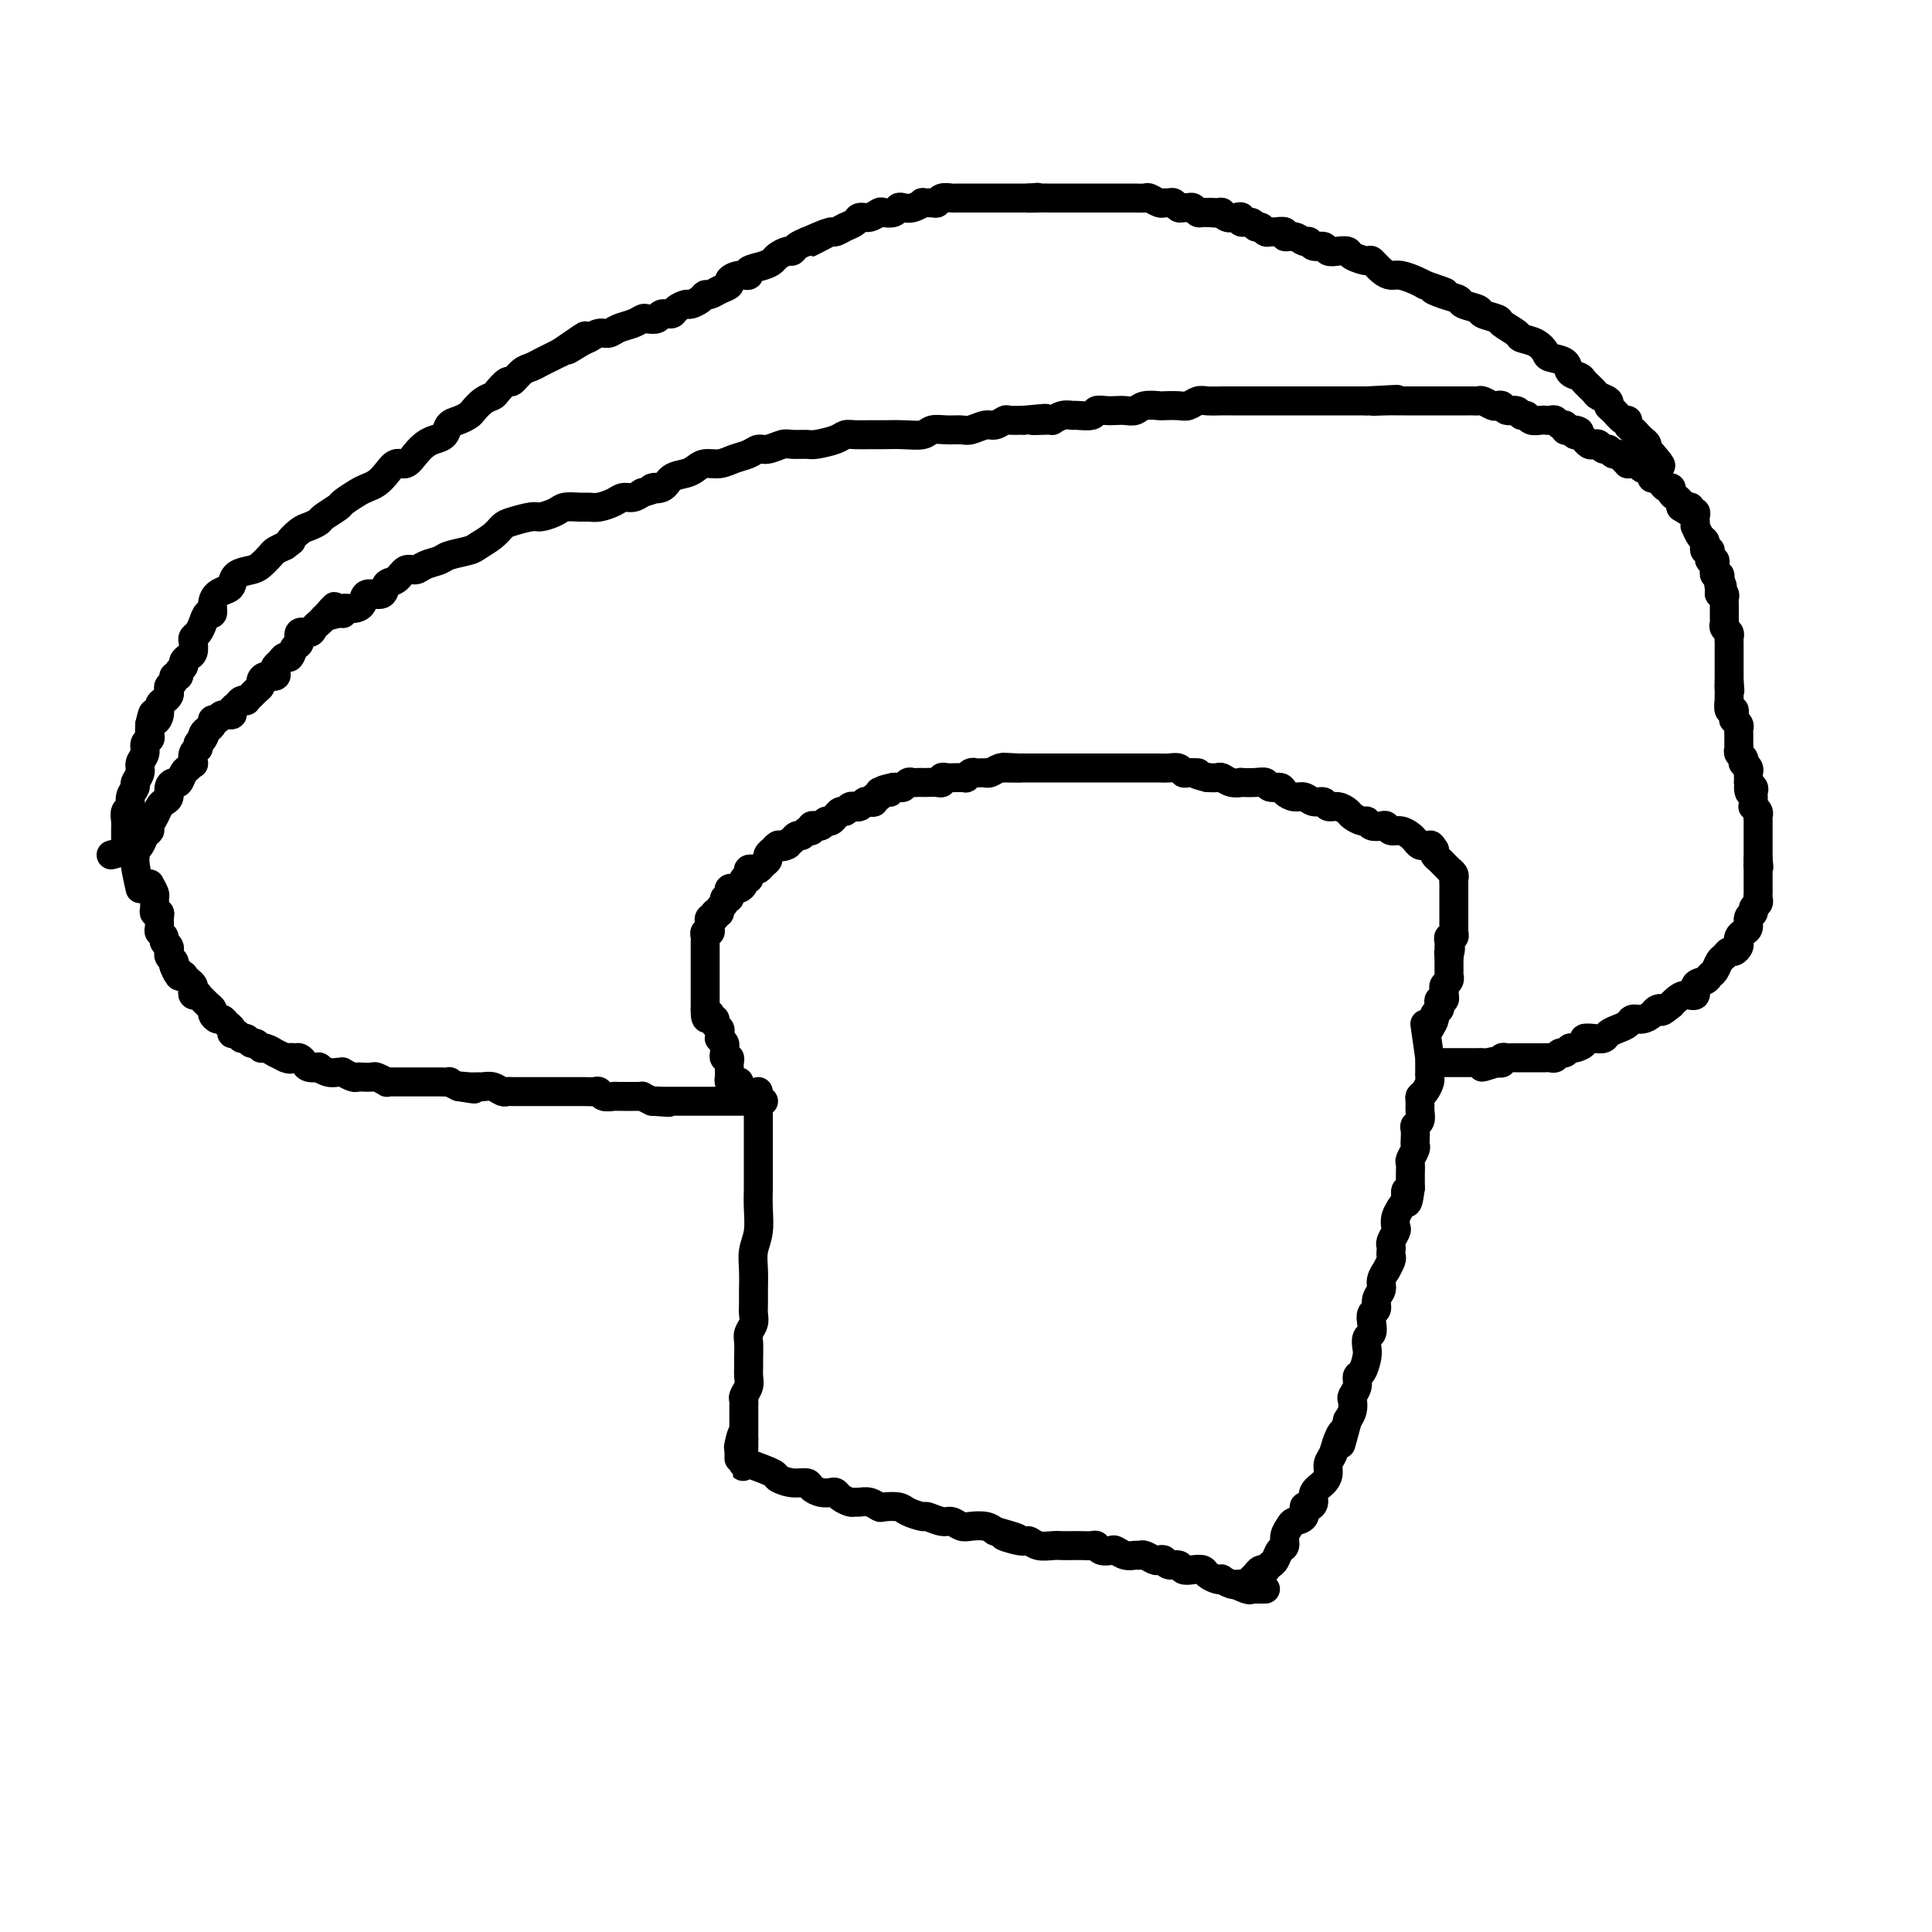 <svg viewBox='0 0 400 400' version='1.1' xmlns='http://www.w3.org/2000/svg' xmlns:xlink='http://www.w3.org/1999/xlink'><g fill='none' stroke='#000000' stroke-width='6' stroke-linecap='round' stroke-linejoin='round'><path d='M29,184c-0.429,-1.913 -0.858,-3.826 -1,-5c-0.142,-1.174 0.005,-1.610 0,-2c-0.005,-0.390 -0.160,-0.734 0,-1c0.160,-0.266 0.634,-0.455 1,-1c0.366,-0.545 0.623,-1.445 1,-2c0.377,-0.555 0.874,-0.765 1,-1c0.126,-0.235 -0.120,-0.496 0,-1c0.120,-0.504 0.606,-1.252 1,-2c0.394,-0.748 0.697,-1.497 1,-2c0.303,-0.503 0.606,-0.760 1,-1c0.394,-0.240 0.879,-0.463 1,-1c0.121,-0.537 -0.123,-1.386 0,-2c0.123,-0.614 0.611,-0.992 1,-1c0.389,-0.008 0.679,0.353 1,0c0.321,-0.353 0.674,-1.422 1,-2c0.326,-0.578 0.627,-0.666 1,-1c0.373,-0.334 0.818,-0.916 1,-1c0.182,-0.084 0.100,0.328 0,0c-0.100,-0.328 -0.219,-1.396 0,-2c0.219,-0.604 0.777,-0.744 1,-1c0.223,-0.256 0.112,-0.628 0,-1'/><path d='M41,154c2.249,-3.582 1.372,-1.538 1,-1c-0.372,0.538 -0.240,-0.429 0,-1c0.240,-0.571 0.588,-0.745 1,-1c0.412,-0.255 0.889,-0.589 1,-1c0.111,-0.411 -0.143,-0.898 0,-1c0.143,-0.102 0.682,0.180 1,0c0.318,-0.180 0.413,-0.822 1,-1c0.587,-0.178 1.664,0.110 2,0c0.336,-0.110 -0.068,-0.617 0,-1c0.068,-0.383 0.610,-0.641 1,-1c0.390,-0.359 0.629,-0.817 1,-1c0.371,-0.183 0.874,-0.091 1,0c0.126,0.091 -0.124,0.179 0,0c0.124,-0.179 0.624,-0.626 1,-1c0.376,-0.374 0.630,-0.674 1,-1c0.370,-0.326 0.856,-0.679 1,-1c0.144,-0.321 -0.053,-0.611 0,-1c0.053,-0.389 0.357,-0.877 1,-1c0.643,-0.123 1.625,0.121 2,0c0.375,-0.121 0.142,-0.605 0,-1c-0.142,-0.395 -0.193,-0.701 0,-1c0.193,-0.299 0.630,-0.589 1,-1c0.370,-0.411 0.672,-0.941 1,-1c0.328,-0.059 0.683,0.353 1,0c0.317,-0.353 0.596,-1.471 1,-2c0.404,-0.529 0.934,-0.471 1,-1c0.066,-0.529 -0.333,-1.647 0,-2c0.333,-0.353 1.399,0.060 2,0c0.601,-0.060 0.739,-0.593 1,-1c0.261,-0.407 0.646,-0.688 1,-1c0.354,-0.312 0.677,-0.656 1,-1'/><path d='M67,128c4.145,-4.244 1.509,-1.855 1,-1c-0.509,0.855 1.111,0.175 2,0c0.889,-0.175 1.048,0.155 1,0c-0.048,-0.155 -0.303,-0.796 0,-1c0.303,-0.204 1.166,0.029 2,0c0.834,-0.029 1.641,-0.321 2,-1c0.359,-0.679 0.270,-1.745 1,-2c0.730,-0.255 2.279,0.300 3,0c0.721,-0.300 0.615,-1.457 1,-2c0.385,-0.543 1.262,-0.474 2,-1c0.738,-0.526 1.336,-1.646 2,-2c0.664,-0.354 1.393,0.060 2,0c0.607,-0.060 1.092,-0.593 2,-1c0.908,-0.407 2.239,-0.689 3,-1c0.761,-0.311 0.953,-0.650 2,-1c1.047,-0.350 2.950,-0.709 4,-1c1.050,-0.291 1.248,-0.513 2,-1c0.752,-0.487 2.059,-1.240 3,-2c0.941,-0.760 1.516,-1.527 2,-2c0.484,-0.473 0.877,-0.652 2,-1c1.123,-0.348 2.976,-0.864 4,-1c1.024,-0.136 1.219,0.107 2,0c0.781,-0.107 2.148,-0.564 3,-1c0.852,-0.436 1.191,-0.852 2,-1c0.809,-0.148 2.090,-0.030 3,0c0.910,0.030 1.451,-0.030 2,0c0.549,0.030 1.106,0.149 2,0c0.894,-0.149 2.126,-0.566 3,-1c0.874,-0.434 1.389,-0.886 2,-1c0.611,-0.114 1.317,0.110 2,0c0.683,-0.110 1.341,-0.555 2,-1'/><path d='M133,102c4.839,-1.338 2.438,-1.184 2,-1c-0.438,0.184 1.089,0.399 2,0c0.911,-0.399 1.206,-1.413 2,-2c0.794,-0.587 2.088,-0.749 3,-1c0.912,-0.251 1.441,-0.592 2,-1c0.559,-0.408 1.147,-0.884 2,-1c0.853,-0.116 1.971,0.128 3,0c1.029,-0.128 1.971,-0.626 3,-1c1.029,-0.374 2.147,-0.622 3,-1c0.853,-0.378 1.440,-0.886 2,-1c0.560,-0.114 1.093,0.166 2,0c0.907,-0.166 2.190,-0.779 3,-1c0.810,-0.221 1.148,-0.049 2,0c0.852,0.049 2.219,-0.025 3,0c0.781,0.025 0.975,0.150 2,0c1.025,-0.150 2.882,-0.576 4,-1c1.118,-0.424 1.498,-0.846 2,-1c0.502,-0.154 1.125,-0.040 2,0c0.875,0.040 2.001,0.007 3,0c0.999,-0.007 1.870,0.012 3,0c1.130,-0.012 2.519,-0.056 4,0c1.481,0.056 3.053,0.212 4,0c0.947,-0.212 1.269,-0.793 2,-1c0.731,-0.207 1.872,-0.040 3,0c1.128,0.040 2.243,-0.046 3,0c0.757,0.046 1.157,0.222 2,0c0.843,-0.222 2.129,-0.844 3,-1c0.871,-0.156 1.326,0.154 2,0c0.674,-0.154 1.566,-0.772 2,-1c0.434,-0.228 0.410,-0.065 1,0c0.590,0.065 1.795,0.033 3,0'/><path d='M212,87c8.016,-0.769 3.055,-0.192 2,0c-1.055,0.192 1.795,-0.001 3,0c1.205,0.001 0.764,0.198 1,0c0.236,-0.198 1.147,-0.789 2,-1c0.853,-0.211 1.646,-0.043 2,0c0.354,0.043 0.269,-0.041 1,0c0.731,0.041 2.279,0.207 3,0c0.721,-0.207 0.616,-0.786 1,-1c0.384,-0.214 1.256,-0.061 2,0c0.744,0.061 1.359,0.030 2,0c0.641,-0.030 1.308,-0.061 2,0c0.692,0.061 1.411,0.212 2,0c0.589,-0.212 1.050,-0.788 2,-1c0.950,-0.212 2.390,-0.061 3,0c0.610,0.061 0.389,0.030 1,0c0.611,-0.030 2.054,-0.061 3,0c0.946,0.061 1.395,0.212 2,0c0.605,-0.212 1.368,-0.789 2,-1c0.632,-0.211 1.135,-0.057 2,0c0.865,0.057 2.093,0.015 3,0c0.907,-0.015 1.492,-0.004 2,0c0.508,0.004 0.940,0.001 2,0c1.060,-0.001 2.749,-0.000 4,0c1.251,0.000 2.063,0.000 3,0c0.937,-0.000 1.998,-0.000 3,0c1.002,0.000 1.944,0.000 3,0c1.056,-0.000 2.225,-0.000 3,0c0.775,0.000 1.156,0.000 2,0c0.844,-0.000 2.150,-0.000 3,0c0.850,0.000 1.243,0.000 2,0c0.757,-0.000 1.879,-0.000 3,0'/><path d='M283,83c11.341,-0.619 4.194,-0.166 2,0c-2.194,0.166 0.567,0.044 2,0c1.433,-0.044 1.540,-0.012 2,0c0.460,0.012 1.274,0.003 2,0c0.726,-0.003 1.363,-0.001 2,0c0.637,0.001 1.275,0.000 2,0c0.725,-0.000 1.537,-0.000 2,0c0.463,0.000 0.576,0.000 1,0c0.424,-0.000 1.160,-0.000 2,0c0.840,0.000 1.783,0.000 2,0c0.217,-0.000 -0.294,-0.001 0,0c0.294,0.001 1.392,0.004 2,0c0.608,-0.004 0.726,-0.015 1,0c0.274,0.015 0.704,0.055 1,0c0.296,-0.055 0.460,-0.207 1,0c0.540,0.207 1.458,0.772 2,1c0.542,0.228 0.708,0.118 1,0c0.292,-0.118 0.708,-0.243 1,0c0.292,0.243 0.458,0.853 1,1c0.542,0.147 1.458,-0.171 2,0c0.542,0.171 0.708,0.830 1,1c0.292,0.170 0.708,-0.150 1,0c0.292,0.150 0.460,0.771 1,1c0.540,0.229 1.454,0.065 2,0c0.546,-0.065 0.725,-0.033 1,0c0.275,0.033 0.647,0.065 1,0c0.353,-0.065 0.686,-0.227 1,0c0.314,0.227 0.610,0.844 1,1c0.390,0.156 0.874,-0.150 1,0c0.126,0.150 -0.107,0.757 0,1c0.107,0.243 0.553,0.121 1,0'/><path d='M325,89c3.332,0.863 1.663,0.020 1,0c-0.663,-0.020 -0.318,0.783 0,1c0.318,0.217 0.610,-0.152 1,0c0.390,0.152 0.878,0.824 1,1c0.122,0.176 -0.122,-0.145 0,0c0.122,0.145 0.610,0.756 1,1c0.390,0.244 0.682,0.122 1,0c0.318,-0.122 0.663,-0.244 1,0c0.337,0.244 0.667,0.853 1,1c0.333,0.147 0.667,-0.167 1,0c0.333,0.167 0.663,0.815 1,1c0.337,0.185 0.682,-0.094 1,0c0.318,0.094 0.610,0.560 1,1c0.390,0.440 0.878,0.854 1,1c0.122,0.146 -0.122,0.024 0,0c0.122,-0.024 0.611,0.049 1,0c0.389,-0.049 0.678,-0.219 1,0c0.322,0.219 0.678,0.829 1,1c0.322,0.171 0.611,-0.095 1,0c0.389,0.095 0.877,0.551 1,1c0.123,0.449 -0.121,0.890 0,1c0.121,0.110 0.606,-0.111 1,0c0.394,0.111 0.697,0.555 1,1c0.303,0.445 0.607,0.893 1,1c0.393,0.107 0.876,-0.126 1,0c0.124,0.126 -0.111,0.611 0,1c0.111,0.389 0.568,0.682 1,1c0.432,0.318 0.838,0.662 1,1c0.162,0.338 0.081,0.669 0,1'/><path d='M348,105c3.802,2.471 1.807,0.647 1,0c-0.807,-0.647 -0.426,-0.118 0,0c0.426,0.118 0.899,-0.176 1,0c0.101,0.176 -0.169,0.822 0,1c0.169,0.178 0.777,-0.112 1,0c0.223,0.112 0.063,0.625 0,1c-0.063,0.375 -0.027,0.611 0,1c0.027,0.389 0.046,0.930 0,1c-0.046,0.070 -0.157,-0.331 0,0c0.157,0.331 0.582,1.395 1,2c0.418,0.605 0.830,0.750 1,1c0.170,0.250 0.098,0.606 0,1c-0.098,0.394 -0.224,0.828 0,1c0.224,0.172 0.796,0.084 1,0c0.204,-0.084 0.041,-0.163 0,0c-0.041,0.163 0.042,0.570 0,1c-0.042,0.430 -0.207,0.885 0,1c0.207,0.115 0.787,-0.109 1,0c0.213,0.109 0.061,0.550 0,1c-0.061,0.450 -0.030,0.908 0,1c0.030,0.092 0.060,-0.181 0,0c-0.060,0.181 -0.208,0.818 0,1c0.208,0.182 0.774,-0.091 1,0c0.226,0.091 0.113,0.545 0,1'/><path d='M356,120c1.233,2.503 0.316,1.262 0,1c-0.316,-0.262 -0.032,0.455 0,1c0.032,0.545 -0.188,0.919 0,1c0.188,0.081 0.782,-0.132 1,0c0.218,0.132 0.058,0.609 0,1c-0.058,0.391 -0.016,0.696 0,1c0.016,0.304 0.004,0.606 0,1c-0.004,0.394 -0.002,0.879 0,1c0.002,0.121 0.004,-0.122 0,0c-0.004,0.122 -0.015,0.610 0,1c0.015,0.390 0.057,0.682 0,1c-0.057,0.318 -0.211,0.663 0,1c0.211,0.337 0.789,0.667 1,1c0.211,0.333 0.057,0.667 0,1c-0.057,0.333 -0.015,0.663 0,1c0.015,0.337 0.004,0.682 0,1c-0.004,0.318 -0.001,0.610 0,1c0.001,0.390 0.000,0.878 0,1c-0.000,0.122 -0.000,-0.121 0,0c0.000,0.121 0.000,0.606 0,1c-0.000,0.394 -0.000,0.697 0,1c0.000,0.303 0.000,0.607 0,1c-0.000,0.393 -0.000,0.875 0,1c0.000,0.125 0.000,-0.107 0,0c-0.000,0.107 -0.000,0.554 0,1'/><path d='M358,141c0.309,3.426 0.083,1.490 0,1c-0.083,-0.490 -0.023,0.465 0,1c0.023,0.535 0.010,0.650 0,1c-0.010,0.350 -0.017,0.934 0,1c0.017,0.066 0.057,-0.385 0,0c-0.057,0.385 -0.213,1.605 0,2c0.213,0.395 0.793,-0.035 1,0c0.207,0.035 0.041,0.534 0,1c-0.041,0.466 0.041,0.898 0,1c-0.041,0.102 -0.207,-0.126 0,0c0.207,0.126 0.788,0.607 1,1c0.212,0.393 0.057,0.697 0,1c-0.057,0.303 -0.015,0.606 0,1c0.015,0.394 0.003,0.879 0,1c-0.003,0.121 0.003,-0.123 0,0c-0.003,0.123 -0.015,0.611 0,1c0.015,0.389 0.055,0.678 0,1c-0.055,0.322 -0.207,0.678 0,1c0.207,0.322 0.773,0.611 1,1c0.227,0.389 0.113,0.877 0,1c-0.113,0.123 -0.226,-0.121 0,0c0.226,0.121 0.793,0.607 1,1c0.207,0.393 0.056,0.693 0,1c-0.056,0.307 -0.015,0.621 0,1c0.015,0.379 0.004,0.823 0,1c-0.004,0.177 -0.002,0.089 0,0'/><path d='M362,162c0.558,3.488 -0.047,1.708 0,1c0.047,-0.708 0.745,-0.343 1,0c0.255,0.343 0.067,0.666 0,1c-0.067,0.334 -0.014,0.681 0,1c0.014,0.319 -0.010,0.610 0,1c0.010,0.390 0.055,0.878 0,1c-0.055,0.122 -0.211,-0.121 0,0c0.211,0.121 0.789,0.606 1,1c0.211,0.394 0.057,0.697 0,1c-0.057,0.303 -0.015,0.606 0,1c0.015,0.394 0.004,0.879 0,1c-0.004,0.121 -0.001,-0.121 0,0c0.001,0.121 0.000,0.606 0,1c-0.000,0.394 -0.000,0.697 0,1c0.000,0.303 0.000,0.606 0,1c-0.000,0.394 -0.000,0.879 0,1c0.000,0.121 0.000,-0.122 0,0c-0.000,0.122 -0.000,0.610 0,1c0.000,0.390 0.000,0.683 0,1c-0.000,0.317 -0.000,0.659 0,1'/><path d='M364,178c0.309,2.638 0.083,1.232 0,1c-0.083,-0.232 -0.022,0.711 0,1c0.022,0.289 0.006,-0.076 0,0c-0.006,0.076 -0.002,0.594 0,1c0.002,0.406 0.001,0.700 0,1c-0.001,0.300 -0.000,0.605 0,1c0.000,0.395 0.001,0.879 0,1c-0.001,0.121 -0.004,-0.122 0,0c0.004,0.122 0.016,0.610 0,1c-0.016,0.390 -0.061,0.681 0,1c0.061,0.319 0.227,0.667 0,1c-0.227,0.333 -0.848,0.653 -1,1c-0.152,0.347 0.166,0.723 0,1c-0.166,0.277 -0.815,0.455 -1,1c-0.185,0.545 0.095,1.455 0,2c-0.095,0.545 -0.564,0.724 -1,1c-0.436,0.276 -0.838,0.647 -1,1c-0.162,0.353 -0.085,0.686 0,1c0.085,0.314 0.177,0.608 0,1c-0.177,0.392 -0.625,0.882 -1,1c-0.375,0.118 -0.678,-0.137 -1,0c-0.322,0.137 -0.662,0.667 -1,1c-0.338,0.333 -0.673,0.469 -1,1c-0.327,0.531 -0.646,1.456 -1,2c-0.354,0.544 -0.742,0.705 -1,1c-0.258,0.295 -0.388,0.723 -1,1c-0.612,0.277 -1.708,0.403 -2,1c-0.292,0.597 0.221,1.665 0,2c-0.221,0.335 -1.175,-0.064 -2,0c-0.825,0.064 -1.521,0.590 -2,1c-0.479,0.410 -0.739,0.705 -1,1'/><path d='M346,208c-2.568,2.095 -1.987,1.331 -2,1c-0.013,-0.331 -0.618,-0.229 -1,0c-0.382,0.229 -0.539,0.586 -1,1c-0.461,0.414 -1.227,0.884 -2,1c-0.773,0.116 -1.554,-0.123 -2,0c-0.446,0.123 -0.556,0.608 -1,1c-0.444,0.392 -1.223,0.693 -2,1c-0.777,0.307 -1.551,0.621 -2,1c-0.449,0.379 -0.572,0.824 -1,1c-0.428,0.176 -1.161,0.085 -2,0c-0.839,-0.085 -1.783,-0.162 -2,0c-0.217,0.162 0.293,0.564 0,1c-0.293,0.436 -1.388,0.905 -2,1c-0.612,0.095 -0.741,-0.185 -1,0c-0.259,0.185 -0.647,0.834 -1,1c-0.353,0.166 -0.672,-0.152 -1,0c-0.328,0.152 -0.665,0.773 -1,1c-0.335,0.227 -0.667,0.061 -1,0c-0.333,-0.061 -0.666,-0.016 -1,0c-0.334,0.016 -0.668,0.004 -1,0c-0.332,-0.004 -0.663,-0.001 -1,0c-0.337,0.001 -0.682,0.000 -1,0c-0.318,-0.000 -0.610,-0.000 -1,0c-0.390,0.000 -0.878,0.000 -1,0c-0.122,-0.000 0.121,-0.001 0,0c-0.121,0.001 -0.606,0.004 -1,0c-0.394,-0.004 -0.697,-0.015 -1,0c-0.303,0.015 -0.607,0.056 -1,0c-0.393,-0.056 -0.875,-0.207 -1,0c-0.125,0.207 0.107,0.774 0,1c-0.107,0.226 -0.554,0.113 -1,0'/><path d='M310,220c-5.747,1.856 -2.113,0.497 -1,0c1.113,-0.497 -0.293,-0.133 -1,0c-0.707,0.133 -0.714,0.036 -1,0c-0.286,-0.036 -0.850,-0.010 -1,0c-0.150,0.010 0.113,0.003 0,0c-0.113,-0.003 -0.604,-0.001 -1,0c-0.396,0.001 -0.698,0.000 -1,0c-0.302,-0.000 -0.606,-0.000 -1,0c-0.394,0.000 -0.879,0.000 -1,0c-0.121,-0.000 0.123,-0.000 0,0c-0.123,0.000 -0.611,0.000 -1,0c-0.389,-0.000 -0.679,-0.000 -1,0c-0.321,0.000 -0.674,0.000 -1,0c-0.326,-0.000 -0.626,-0.000 -1,0c-0.374,0.000 -0.821,0.000 -1,0c-0.179,-0.000 -0.089,-0.000 0,0'/><path d='M31,183c0.425,0.784 0.850,1.569 1,2c0.150,0.431 0.026,0.510 0,1c-0.026,0.490 0.046,1.392 0,2c-0.046,0.608 -0.210,0.922 0,1c0.210,0.078 0.792,-0.081 1,0c0.208,0.081 0.041,0.403 0,1c-0.041,0.597 0.045,1.469 0,2c-0.045,0.531 -0.222,0.721 0,1c0.222,0.279 0.844,0.648 1,1c0.156,0.352 -0.155,0.686 0,1c0.155,0.314 0.777,0.609 1,1c0.223,0.391 0.046,0.878 0,1c-0.046,0.122 0.039,-0.122 0,0c-0.039,0.122 -0.203,0.610 0,1c0.203,0.390 0.772,0.683 1,1c0.228,0.317 0.114,0.659 0,1'/><path d='M36,200c1.017,2.797 1.060,1.288 1,1c-0.060,-0.288 -0.223,0.644 0,1c0.223,0.356 0.830,0.137 1,0c0.170,-0.137 -0.099,-0.191 0,0c0.099,0.191 0.566,0.626 1,1c0.434,0.374 0.833,0.688 1,1c0.167,0.312 0.100,0.622 0,1c-0.100,0.378 -0.234,0.822 0,1c0.234,0.178 0.837,0.089 1,0c0.163,-0.089 -0.115,-0.179 0,0c0.115,0.179 0.622,0.626 1,1c0.378,0.374 0.626,0.674 1,1c0.374,0.326 0.873,0.679 1,1c0.127,0.321 -0.120,0.611 0,1c0.120,0.389 0.606,0.879 1,1c0.394,0.121 0.697,-0.126 1,0c0.303,0.126 0.606,0.626 1,1c0.394,0.374 0.879,0.621 1,1c0.121,0.379 -0.122,0.890 0,1c0.122,0.110 0.610,-0.182 1,0c0.390,0.182 0.682,0.837 1,1c0.318,0.163 0.661,-0.168 1,0c0.339,0.168 0.673,0.834 1,1c0.327,0.166 0.646,-0.166 1,0c0.354,0.166 0.741,0.832 1,1c0.259,0.168 0.389,-0.161 1,0c0.611,0.161 1.703,0.813 2,1c0.297,0.187 -0.201,-0.089 0,0c0.201,0.089 1.100,0.545 2,1'/><path d='M59,219c1.571,0.616 0.997,0.155 1,0c0.003,-0.155 0.583,-0.003 1,0c0.417,0.003 0.670,-0.144 1,0c0.330,0.144 0.735,0.578 1,1c0.265,0.422 0.389,0.831 1,1c0.611,0.169 1.709,0.098 2,0c0.291,-0.098 -0.225,-0.223 0,0c0.225,0.223 1.191,0.796 2,1c0.809,0.204 1.460,0.041 2,0c0.540,-0.041 0.970,0.042 1,0c0.030,-0.042 -0.339,-0.207 0,0c0.339,0.207 1.385,0.787 2,1c0.615,0.213 0.800,0.061 1,0c0.200,-0.061 0.417,-0.030 1,0c0.583,0.030 1.533,0.061 2,0c0.467,-0.061 0.453,-0.212 1,0c0.547,0.212 1.657,0.789 2,1c0.343,0.211 -0.080,0.057 0,0c0.080,-0.057 0.665,-0.015 1,0c0.335,0.015 0.422,0.004 1,0c0.578,-0.004 1.648,-0.001 2,0c0.352,0.001 -0.013,0.000 0,0c0.013,-0.000 0.403,-0.000 1,0c0.597,0.000 1.401,-0.000 2,0c0.599,0.000 0.991,0.000 1,0c0.009,-0.000 -0.367,-0.001 0,0c0.367,0.001 1.477,0.003 2,0c0.523,-0.003 0.460,-0.011 1,0c0.540,0.011 1.684,0.041 2,0c0.316,-0.041 -0.195,-0.155 0,0c0.195,0.155 1.098,0.577 2,1'/><path d='M95,225c5.765,0.928 2.177,0.248 1,0c-1.177,-0.248 0.055,-0.063 1,0c0.945,0.063 1.601,0.003 2,0c0.399,-0.003 0.540,0.052 1,0c0.460,-0.052 1.239,-0.210 2,0c0.761,0.210 1.503,0.788 2,1c0.497,0.212 0.749,0.057 1,0c0.251,-0.057 0.500,-0.015 1,0c0.500,0.015 1.251,0.004 2,0c0.749,-0.004 1.496,-0.001 2,0c0.504,0.001 0.764,0.000 1,0c0.236,-0.000 0.448,-0.000 1,0c0.552,0.000 1.443,0.000 2,0c0.557,-0.000 0.779,0.000 1,0c0.221,-0.000 0.439,-0.000 1,0c0.561,0.000 1.463,0.000 2,0c0.537,-0.000 0.707,-0.001 1,0c0.293,0.001 0.707,0.004 1,0c0.293,-0.004 0.463,-0.015 1,0c0.537,0.015 1.439,0.057 2,0c0.561,-0.057 0.780,-0.211 1,0c0.220,0.211 0.440,0.789 1,1c0.560,0.211 1.460,0.057 2,0c0.540,-0.057 0.722,-0.015 1,0c0.278,0.015 0.653,0.004 1,0c0.347,-0.004 0.666,-0.002 1,0c0.334,0.002 0.683,0.003 1,0c0.317,-0.003 0.600,-0.011 1,0c0.400,0.011 0.915,0.041 1,0c0.085,-0.041 -0.262,-0.155 0,0c0.262,0.155 1.131,0.577 2,1'/><path d='M135,228c6.350,0.464 2.226,0.124 1,0c-1.226,-0.124 0.445,-0.033 1,0c0.555,0.033 -0.006,0.009 0,0c0.006,-0.009 0.580,-0.002 1,0c0.420,0.002 0.686,0.001 1,0c0.314,-0.001 0.676,-0.000 1,0c0.324,0.000 0.612,0.000 1,0c0.388,-0.000 0.877,-0.000 1,0c0.123,0.000 -0.121,0.000 0,0c0.121,-0.000 0.606,-0.000 1,0c0.394,0.000 0.696,0.000 1,0c0.304,-0.000 0.610,-0.000 1,0c0.390,0.000 0.864,0.000 1,0c0.136,-0.000 -0.065,-0.000 0,0c0.065,0.000 0.395,0.000 1,0c0.605,-0.000 1.486,-0.000 2,0c0.514,0.000 0.663,0.000 1,0c0.337,-0.000 0.864,-0.000 1,0c0.136,0.000 -0.117,0.000 0,0c0.117,-0.000 0.605,-0.000 1,0c0.395,0.000 0.697,0.000 1,0c0.303,-0.000 0.607,-0.000 1,0c0.393,0.000 0.875,0.000 1,0c0.125,0.000 -0.107,0.000 0,0c0.107,0.000 0.554,0.000 1,0'/><path d='M156,228c3.489,0.000 1.711,0.000 1,0c-0.711,0.000 -0.356,0.000 0,0'/><path d='M296,213c0.452,-0.757 0.905,-1.513 1,-2c0.095,-0.487 -0.167,-0.704 0,-1c0.167,-0.296 0.763,-0.672 1,-1c0.237,-0.328 0.116,-0.609 0,-1c-0.116,-0.391 -0.227,-0.892 0,-1c0.227,-0.108 0.792,0.178 1,0c0.208,-0.178 0.060,-0.821 0,-1c-0.060,-0.179 -0.030,0.106 0,0c0.030,-0.106 0.061,-0.602 0,-1c-0.061,-0.398 -0.212,-0.698 0,-1c0.212,-0.302 0.789,-0.606 1,-1c0.211,-0.394 0.057,-0.879 0,-1c-0.057,-0.121 -0.015,0.122 0,0c0.015,-0.122 0.004,-0.610 0,-1c-0.004,-0.390 -0.001,-0.682 0,-1c0.001,-0.318 0.000,-0.662 0,-1c-0.000,-0.338 -0.000,-0.669 0,-1'/><path d='M300,198c0.618,-2.560 0.165,-1.461 0,-1c-0.165,0.461 -0.040,0.282 0,0c0.040,-0.282 -0.003,-0.668 0,-1c0.003,-0.332 0.053,-0.610 0,-1c-0.053,-0.390 -0.210,-0.892 0,-1c0.210,-0.108 0.788,0.178 1,0c0.212,-0.178 0.057,-0.821 0,-1c-0.057,-0.179 -0.015,0.106 0,0c0.015,-0.106 0.004,-0.602 0,-1c-0.004,-0.398 -0.001,-0.698 0,-1c0.001,-0.302 0.000,-0.606 0,-1c-0.000,-0.394 -0.000,-0.879 0,-1c0.000,-0.121 0.000,0.123 0,0c-0.000,-0.123 0.000,-0.611 0,-1c-0.000,-0.389 -0.000,-0.678 0,-1c0.000,-0.322 0.000,-0.678 0,-1c-0.000,-0.322 -0.000,-0.611 0,-1c0.000,-0.389 0.001,-0.877 0,-1c-0.001,-0.123 -0.004,0.121 0,0c0.004,-0.121 0.016,-0.606 0,-1c-0.016,-0.394 -0.060,-0.697 0,-1c0.060,-0.303 0.224,-0.606 0,-1c-0.224,-0.394 -0.834,-0.879 -1,-1c-0.166,-0.121 0.113,0.122 0,0c-0.113,-0.122 -0.618,-0.610 -1,-1c-0.382,-0.390 -0.641,-0.682 -1,-1c-0.359,-0.318 -0.817,-0.662 -1,-1c-0.183,-0.338 -0.092,-0.669 0,-1'/><path d='M297,176c-0.797,-1.306 -0.790,-1.071 -1,-1c-0.210,0.071 -0.636,-0.024 -1,0c-0.364,0.024 -0.664,0.165 -1,0c-0.336,-0.165 -0.706,-0.636 -1,-1c-0.294,-0.364 -0.512,-0.620 -1,-1c-0.488,-0.380 -1.248,-0.885 -2,-1c-0.752,-0.115 -1.497,0.161 -2,0c-0.503,-0.161 -0.764,-0.760 -1,-1c-0.236,-0.240 -0.449,-0.120 -1,0c-0.551,0.120 -1.442,0.240 -2,0c-0.558,-0.240 -0.782,-0.839 -1,-1c-0.218,-0.161 -0.430,0.116 -1,0c-0.570,-0.116 -1.500,-0.623 -2,-1c-0.500,-0.377 -0.571,-0.622 -1,-1c-0.429,-0.378 -1.217,-0.890 -2,-1c-0.783,-0.110 -1.560,0.181 -2,0c-0.440,-0.181 -0.542,-0.836 -1,-1c-0.458,-0.164 -1.274,0.162 -2,0c-0.726,-0.162 -1.364,-0.813 -2,-1c-0.636,-0.187 -1.269,0.090 -2,0c-0.731,-0.090 -1.559,-0.546 -2,-1c-0.441,-0.454 -0.494,-0.906 -1,-1c-0.506,-0.094 -1.465,0.171 -2,0c-0.535,-0.171 -0.646,-0.777 -1,-1c-0.354,-0.223 -0.949,-0.064 -2,0c-1.051,0.064 -2.557,0.031 -3,0c-0.443,-0.031 0.177,-0.061 0,0c-0.177,0.061 -1.150,0.212 -2,0c-0.850,-0.212 -1.575,-0.788 -2,-1c-0.425,-0.212 -0.550,-0.061 -1,0c-0.450,0.061 -1.225,0.030 -2,0'/><path d='M250,161c-4.058,-0.996 -2.203,-0.985 -2,-1c0.203,-0.015 -1.246,-0.057 -2,0c-0.754,0.057 -0.813,0.211 -1,0c-0.187,-0.211 -0.502,-0.789 -1,-1c-0.498,-0.211 -1.179,-0.057 -2,0c-0.821,0.057 -1.782,0.015 -2,0c-0.218,-0.015 0.306,-0.004 0,0c-0.306,0.004 -1.443,0.001 -2,0c-0.557,-0.001 -0.534,-0.000 -1,0c-0.466,0.000 -1.420,0.000 -2,0c-0.580,-0.000 -0.784,-0.000 -1,0c-0.216,0.000 -0.443,0.000 -1,0c-0.557,-0.000 -1.445,-0.000 -2,0c-0.555,0.000 -0.778,0.000 -1,0c-0.222,-0.000 -0.445,-0.000 -1,0c-0.555,0.000 -1.444,0.000 -2,0c-0.556,-0.000 -0.779,-0.000 -1,0c-0.221,0.000 -0.440,0.000 -1,0c-0.560,-0.000 -1.459,-0.000 -2,0c-0.541,0.000 -0.722,0.000 -1,0c-0.278,-0.000 -0.653,-0.000 -1,0c-0.347,0.000 -0.666,0.000 -1,0c-0.334,-0.000 -0.685,-0.000 -1,0c-0.315,0.000 -0.595,0.000 -1,0c-0.405,-0.000 -0.935,-0.000 -1,0c-0.065,0.000 0.333,0.000 0,0c-0.333,-0.000 -1.399,0.000 -2,0c-0.601,0.000 -0.738,0.000 -1,0c-0.262,0.000 -0.647,0.000 -1,0c-0.353,0.000 -0.672,0.000 -1,0c-0.328,0.000 -0.664,0.000 -1,0'/><path d='M211,159c-6.136,-0.308 -1.976,-0.079 -1,0c0.976,0.079 -1.231,0.007 -2,0c-0.769,-0.007 -0.100,0.051 0,0c0.100,-0.051 -0.368,-0.210 -1,0c-0.632,0.210 -1.426,0.789 -2,1c-0.574,0.211 -0.927,0.056 -1,0c-0.073,-0.056 0.134,-0.011 0,0c-0.134,0.011 -0.609,-0.011 -1,0c-0.391,0.011 -0.696,0.056 -1,0c-0.304,-0.056 -0.605,-0.211 -1,0c-0.395,0.211 -0.883,0.789 -1,1c-0.117,0.211 0.136,0.056 0,0c-0.136,-0.056 -0.663,-0.011 -1,0c-0.337,0.011 -0.485,-0.011 -1,0c-0.515,0.011 -1.399,0.056 -2,0c-0.601,-0.056 -0.921,-0.211 -1,0c-0.079,0.211 0.081,0.789 0,1c-0.081,0.211 -0.403,0.057 -1,0c-0.597,-0.057 -1.469,-0.016 -2,0c-0.531,0.016 -0.720,0.008 -1,0c-0.280,-0.008 -0.653,-0.016 -1,0c-0.347,0.016 -0.670,0.057 -1,0c-0.330,-0.057 -0.666,-0.211 -1,0c-0.334,0.211 -0.667,0.788 -1,1c-0.333,0.212 -0.667,0.061 -1,0c-0.333,-0.061 -0.667,-0.030 -1,0'/><path d='M185,163c-4.206,0.841 -1.719,0.942 -1,1c0.719,0.058 -0.328,0.072 -1,0c-0.672,-0.072 -0.968,-0.229 -1,0c-0.032,0.229 0.198,0.845 0,1c-0.198,0.155 -0.826,-0.151 -1,0c-0.174,0.151 0.107,0.758 0,1c-0.107,0.242 -0.602,0.118 -1,0c-0.398,-0.118 -0.698,-0.229 -1,0c-0.302,0.229 -0.606,0.797 -1,1c-0.394,0.203 -0.879,0.039 -1,0c-0.121,-0.039 0.121,0.046 0,0c-0.121,-0.046 -0.606,-0.224 -1,0c-0.394,0.224 -0.697,0.849 -1,1c-0.303,0.151 -0.606,-0.171 -1,0c-0.394,0.171 -0.879,0.834 -1,1c-0.121,0.166 0.121,-0.166 0,0c-0.121,0.166 -0.606,0.829 -1,1c-0.394,0.171 -0.698,-0.152 -1,0c-0.302,0.152 -0.602,0.777 -1,1c-0.398,0.223 -0.894,0.045 -1,0c-0.106,-0.045 0.179,0.045 0,0c-0.179,-0.045 -0.821,-0.223 -1,0c-0.179,0.223 0.106,0.848 0,1c-0.106,0.152 -0.603,-0.169 -1,0c-0.397,0.169 -0.694,0.829 -1,1c-0.306,0.171 -0.621,-0.146 -1,0c-0.379,0.146 -0.823,0.756 -1,1c-0.177,0.244 -0.089,0.122 0,0'/><path d='M164,174c-3.426,1.924 -1.491,1.233 -1,1c0.491,-0.233 -0.461,-0.007 -1,0c-0.539,0.007 -0.666,-0.205 -1,0c-0.334,0.205 -0.877,0.828 -1,1c-0.123,0.172 0.174,-0.108 0,0c-0.174,0.108 -0.820,0.603 -1,1c-0.180,0.397 0.106,0.694 0,1c-0.106,0.306 -0.603,0.621 -1,1c-0.397,0.379 -0.694,0.824 -1,1c-0.306,0.176 -0.622,0.085 -1,0c-0.378,-0.085 -0.819,-0.164 -1,0c-0.181,0.164 -0.104,0.569 0,1c0.104,0.431 0.234,0.886 0,1c-0.234,0.114 -0.832,-0.113 -1,0c-0.168,0.113 0.095,0.565 0,1c-0.095,0.435 -0.547,0.853 -1,1c-0.453,0.147 -0.906,0.024 -1,0c-0.094,-0.024 0.172,0.050 0,0c-0.172,-0.050 -0.782,-0.224 -1,0c-0.218,0.224 -0.043,0.848 0,1c0.043,0.152 -0.045,-0.167 0,0c0.045,0.167 0.223,0.819 0,1c-0.223,0.181 -0.847,-0.109 -1,0c-0.153,0.109 0.165,0.617 0,1c-0.165,0.383 -0.814,0.642 -1,1c-0.186,0.358 0.090,0.817 0,1c-0.090,0.183 -0.545,0.092 -1,0'/><path d='M148,189c-2.414,2.560 -0.450,1.461 0,1c0.450,-0.461 -0.615,-0.282 -1,0c-0.385,0.282 -0.089,0.667 0,1c0.089,0.333 -0.029,0.614 0,1c0.029,0.386 0.204,0.877 0,1c-0.204,0.123 -0.787,-0.121 -1,0c-0.213,0.121 -0.057,0.606 0,1c0.057,0.394 0.015,0.697 0,1c-0.015,0.303 -0.004,0.606 0,1c0.004,0.394 0.001,0.879 0,1c-0.001,0.121 -0.000,-0.123 0,0c0.000,0.123 0.000,0.611 0,1c-0.000,0.389 -0.000,0.678 0,1c0.000,0.322 0.000,0.678 0,1c-0.000,0.322 -0.000,0.611 0,1c0.000,0.389 0.000,0.877 0,1c-0.000,0.123 -0.000,-0.121 0,0c0.000,0.121 0.000,0.606 0,1c-0.000,0.394 -0.000,0.697 0,1c0.000,0.303 0.000,0.606 0,1c-0.000,0.394 -0.000,0.879 0,1c0.000,0.121 0.000,-0.122 0,0c-0.000,0.122 -0.000,0.610 0,1c0.000,0.390 0.000,0.683 0,1c-0.000,0.317 -0.000,0.659 0,1'/><path d='M146,209c-0.065,3.256 0.771,1.397 1,1c0.229,-0.397 -0.149,0.667 0,1c0.149,0.333 0.825,-0.064 1,0c0.175,0.064 -0.150,0.591 0,1c0.150,0.409 0.776,0.701 1,1c0.224,0.299 0.046,0.605 0,1c-0.046,0.395 0.041,0.879 0,1c-0.041,0.121 -0.208,-0.121 0,0c0.208,0.121 0.792,0.606 1,1c0.208,0.394 0.042,0.697 0,1c-0.042,0.303 0.041,0.606 0,1c-0.041,0.394 -0.207,0.879 0,1c0.207,0.121 0.788,-0.123 1,0c0.212,0.123 0.056,0.611 0,1c-0.056,0.389 -0.012,0.679 0,1c0.012,0.321 -0.008,0.675 0,1c0.008,0.325 0.043,0.623 0,1c-0.043,0.377 -0.166,0.832 0,1c0.166,0.168 0.619,0.048 1,0c0.381,-0.048 0.691,-0.024 1,0'/><path d='M153,224c1.167,2.500 0.583,1.250 0,0'/><path d='M157,226c0.000,0.903 0.000,1.805 0,3c-0.000,1.195 -0.000,2.681 0,4c0.000,1.319 0.001,2.470 0,4c-0.001,1.530 -0.004,3.437 0,5c0.004,1.563 0.015,2.781 0,4c-0.015,1.219 -0.057,2.441 0,4c0.057,1.559 0.211,3.457 0,5c-0.211,1.543 -0.789,2.731 -1,4c-0.211,1.269 -0.056,2.619 0,4c0.056,1.381 0.011,2.793 0,4c-0.011,1.207 0.011,2.209 0,3c-0.011,0.791 -0.056,1.370 0,2c0.056,0.630 0.211,1.309 0,2c-0.211,0.691 -0.789,1.392 -1,2c-0.211,0.608 -0.056,1.121 0,2c0.056,0.879 0.011,2.123 0,3c-0.011,0.877 0.011,1.387 0,2c-0.011,0.613 -0.056,1.331 0,2c0.056,0.669 0.211,1.291 0,2c-0.211,0.709 -0.789,1.504 -1,2c-0.211,0.496 -0.057,0.691 0,1c0.057,0.309 0.015,0.730 0,1c-0.015,0.270 -0.004,0.387 0,1c0.004,0.613 0.001,1.722 0,2c-0.001,0.278 -0.000,-0.276 0,0c0.000,0.276 0.000,1.382 0,2c-0.000,0.618 -0.000,0.748 0,1c0.000,0.252 0.000,0.626 0,1'/><path d='M154,298c-0.403,11.091 0.088,2.818 0,0c-0.088,-2.818 -0.756,-0.180 -1,1c-0.244,1.180 -0.065,0.904 0,1c0.065,0.096 0.018,0.564 0,1c-0.018,0.436 -0.005,0.839 0,1c0.005,0.161 0.003,0.081 0,0'/><path d='M295,212c0.423,2.975 0.845,5.949 1,7c0.155,1.051 0.042,0.178 0,0c-0.042,-0.178 -0.014,0.337 0,1c0.014,0.663 0.014,1.473 0,2c-0.014,0.527 -0.042,0.770 0,1c0.042,0.230 0.155,0.446 0,1c-0.155,0.554 -0.576,1.448 -1,2c-0.424,0.552 -0.849,0.764 -1,1c-0.151,0.236 -0.026,0.496 0,1c0.026,0.504 -0.045,1.252 0,2c0.045,0.748 0.208,1.496 0,2c-0.208,0.504 -0.787,0.764 -1,1c-0.213,0.236 -0.061,0.448 0,1c0.061,0.552 0.030,1.442 0,2c-0.030,0.558 -0.061,0.782 0,1c0.061,0.218 0.212,0.429 0,1c-0.212,0.571 -0.789,1.501 -1,2c-0.211,0.499 -0.057,0.567 0,1c0.057,0.433 0.015,1.232 0,2c-0.015,0.768 -0.004,1.505 0,2c0.004,0.495 0.002,0.747 0,1'/><path d='M292,246c-0.708,5.460 -0.978,2.110 -1,1c-0.022,-1.110 0.204,0.021 0,1c-0.204,0.979 -0.838,1.805 -1,2c-0.162,0.195 0.149,-0.242 0,0c-0.149,0.242 -0.758,1.164 -1,2c-0.242,0.836 -0.117,1.586 0,2c0.117,0.414 0.227,0.493 0,1c-0.227,0.507 -0.792,1.444 -1,2c-0.208,0.556 -0.060,0.731 0,1c0.060,0.269 0.031,0.631 0,1c-0.031,0.369 -0.065,0.746 0,1c0.065,0.254 0.229,0.386 0,1c-0.229,0.614 -0.850,1.711 -1,2c-0.150,0.289 0.171,-0.231 0,0c-0.171,0.231 -0.834,1.213 -1,2c-0.166,0.787 0.166,1.379 0,2c-0.166,0.621 -0.828,1.269 -1,2c-0.172,0.731 0.146,1.543 0,2c-0.146,0.457 -0.757,0.560 -1,1c-0.243,0.440 -0.117,1.219 0,2c0.117,0.781 0.225,1.565 0,2c-0.225,0.435 -0.782,0.521 -1,1c-0.218,0.479 -0.096,1.349 0,2c0.096,0.651 0.166,1.081 0,2c-0.166,0.919 -0.566,2.325 -1,3c-0.434,0.675 -0.900,0.618 -1,1c-0.100,0.382 0.167,1.205 0,2c-0.167,0.795 -0.766,1.564 -1,2c-0.234,0.436 -0.101,0.541 0,1c0.101,0.459 0.172,1.274 0,2c-0.172,0.726 -0.586,1.363 -1,2'/><path d='M279,294c-2.189,8.086 -1.160,4.302 -1,3c0.160,-1.302 -0.547,-0.122 -1,1c-0.453,1.122 -0.651,2.187 -1,3c-0.349,0.813 -0.849,1.373 -1,2c-0.151,0.627 0.048,1.321 0,2c-0.048,0.679 -0.343,1.343 -1,2c-0.657,0.657 -1.677,1.307 -2,2c-0.323,0.693 0.050,1.429 0,2c-0.050,0.571 -0.524,0.978 -1,1c-0.476,0.022 -0.955,-0.342 -1,0c-0.045,0.342 0.342,1.391 0,2c-0.342,0.609 -1.415,0.778 -2,1c-0.585,0.222 -0.682,0.497 -1,1c-0.318,0.503 -0.859,1.234 -1,2c-0.141,0.766 0.116,1.568 0,2c-0.116,0.432 -0.605,0.494 -1,1c-0.395,0.506 -0.697,1.455 -1,2c-0.303,0.545 -0.606,0.685 -1,1c-0.394,0.315 -0.880,0.806 -1,1c-0.120,0.194 0.125,0.091 0,0c-0.125,-0.091 -0.621,-0.169 -1,0c-0.379,0.169 -0.640,0.584 -1,1c-0.360,0.416 -0.817,0.833 -1,1c-0.183,0.167 -0.091,0.083 0,0'/><path d='M155,303c2.068,0.764 4.136,1.528 5,2c0.864,0.472 0.524,0.652 1,1c0.476,0.348 1.766,0.864 3,1c1.234,0.136 2.411,-0.108 3,0c0.589,0.108 0.591,0.568 1,1c0.409,0.432 1.227,0.838 2,1c0.773,0.162 1.503,0.082 2,0c0.497,-0.082 0.762,-0.165 1,0c0.238,0.165 0.447,0.579 1,1c0.553,0.421 1.448,0.849 2,1c0.552,0.151 0.762,0.027 1,0c0.238,-0.027 0.505,0.045 1,0c0.495,-0.045 1.219,-0.205 2,0c0.781,0.205 1.618,0.777 2,1c0.382,0.223 0.310,0.097 1,0c0.690,-0.097 2.142,-0.166 3,0c0.858,0.166 1.122,0.565 2,1c0.878,0.435 2.371,0.905 3,1c0.629,0.095 0.394,-0.185 1,0c0.606,0.185 2.053,0.833 3,1c0.947,0.167 1.395,-0.149 2,0c0.605,0.149 1.368,0.762 2,1c0.632,0.238 1.132,0.103 2,0c0.868,-0.103 2.105,-0.172 3,0c0.895,0.172 1.447,0.586 2,1'/><path d='M206,317c8.187,2.327 3.156,1.145 2,1c-1.156,-0.145 1.563,0.746 3,1c1.437,0.254 1.592,-0.128 2,0c0.408,0.128 1.068,0.766 2,1c0.932,0.234 2.137,0.063 3,0c0.863,-0.063 1.383,-0.018 2,0c0.617,0.018 1.330,0.008 2,0c0.670,-0.008 1.297,-0.016 2,0c0.703,0.016 1.483,0.056 2,0c0.517,-0.056 0.771,-0.207 1,0c0.229,0.207 0.432,0.773 1,1c0.568,0.227 1.500,0.114 2,0c0.500,-0.114 0.567,-0.228 1,0c0.433,0.228 1.233,0.797 2,1c0.767,0.203 1.501,0.041 2,0c0.499,-0.041 0.764,0.041 1,0c0.236,-0.041 0.443,-0.203 1,0c0.557,0.203 1.463,0.771 2,1c0.537,0.229 0.707,0.118 1,0c0.293,-0.118 0.711,-0.242 1,0c0.289,0.242 0.449,0.849 1,1c0.551,0.151 1.495,-0.153 2,0c0.505,0.153 0.573,0.763 1,1c0.427,0.237 1.215,0.102 2,0c0.785,-0.102 1.568,-0.172 2,0c0.432,0.172 0.514,0.586 1,1c0.486,0.414 1.376,0.829 2,1c0.624,0.171 0.982,0.097 1,0c0.018,-0.097 -0.303,-0.219 0,0c0.303,0.219 1.229,0.777 2,1c0.771,0.223 1.385,0.112 2,0'/><path d='M257,328c7.842,1.641 1.946,0.244 0,0c-1.946,-0.244 0.057,0.667 1,1c0.943,0.333 0.827,0.089 1,0c0.173,-0.089 0.634,-0.024 1,0c0.366,0.024 0.637,0.006 1,0c0.363,-0.006 0.818,-0.002 1,0c0.182,0.002 0.091,0.001 0,0'/><path d='M23,177c1.268,-0.327 2.536,-0.654 3,-1c0.464,-0.346 0.123,-0.713 0,-1c-0.123,-0.287 -0.029,-0.496 0,-1c0.029,-0.504 -0.007,-1.304 0,-2c0.007,-0.696 0.059,-1.290 0,-2c-0.059,-0.710 -0.227,-1.537 0,-2c0.227,-0.463 0.850,-0.561 1,-1c0.150,-0.439 -0.171,-1.220 0,-2c0.171,-0.780 0.834,-1.560 1,-2c0.166,-0.440 -0.167,-0.541 0,-1c0.167,-0.459 0.833,-1.275 1,-2c0.167,-0.725 -0.165,-1.359 0,-2c0.165,-0.641 0.829,-1.288 1,-2c0.171,-0.712 -0.150,-1.490 0,-2c0.150,-0.510 0.771,-0.753 1,-1c0.229,-0.247 0.065,-0.499 0,-1c-0.065,-0.501 -0.033,-1.250 0,-2'/><path d='M31,150c0.936,-4.217 0.776,-1.760 1,-1c0.224,0.760 0.831,-0.178 1,-1c0.169,-0.822 -0.099,-1.530 0,-2c0.099,-0.470 0.567,-0.703 1,-1c0.433,-0.297 0.833,-0.658 1,-1c0.167,-0.342 0.101,-0.665 0,-1c-0.101,-0.335 -0.238,-0.681 0,-1c0.238,-0.319 0.852,-0.610 1,-1c0.148,-0.390 -0.171,-0.878 0,-1c0.171,-0.122 0.833,0.122 1,0c0.167,-0.122 -0.162,-0.609 0,-1c0.162,-0.391 0.814,-0.686 1,-1c0.186,-0.314 -0.095,-0.648 0,-1c0.095,-0.352 0.564,-0.724 1,-1c0.436,-0.276 0.838,-0.458 1,-1c0.162,-0.542 0.085,-1.446 0,-2c-0.085,-0.554 -0.176,-0.760 0,-1c0.176,-0.240 0.621,-0.515 1,-1c0.379,-0.485 0.692,-1.180 1,-2c0.308,-0.820 0.611,-1.764 1,-2c0.389,-0.236 0.864,0.236 1,0c0.136,-0.236 -0.068,-1.180 0,-2c0.068,-0.820 0.406,-1.515 1,-2c0.594,-0.485 1.443,-0.759 2,-1c0.557,-0.241 0.822,-0.450 1,-1c0.178,-0.550 0.271,-1.443 1,-2c0.729,-0.557 2.096,-0.779 3,-1c0.904,-0.221 1.345,-0.441 2,-1c0.655,-0.559 1.522,-1.458 2,-2c0.478,-0.542 0.565,-0.726 1,-1c0.435,-0.274 1.217,-0.637 2,-1'/><path d='M59,113c2.295,-1.665 1.032,-0.826 1,-1c-0.032,-0.174 1.165,-1.360 2,-2c0.835,-0.640 1.307,-0.734 2,-1c0.693,-0.266 1.607,-0.705 2,-1c0.393,-0.295 0.265,-0.446 1,-1c0.735,-0.554 2.332,-1.510 3,-2c0.668,-0.490 0.405,-0.515 1,-1c0.595,-0.485 2.046,-1.430 3,-2c0.954,-0.570 1.410,-0.764 2,-1c0.590,-0.236 1.313,-0.514 2,-1c0.687,-0.486 1.339,-1.181 2,-2c0.661,-0.819 1.332,-1.764 2,-2c0.668,-0.236 1.335,0.236 2,0c0.665,-0.236 1.329,-1.180 2,-2c0.671,-0.820 1.348,-1.515 2,-2c0.652,-0.485 1.278,-0.760 2,-1c0.722,-0.240 1.541,-0.444 2,-1c0.459,-0.556 0.560,-1.462 1,-2c0.440,-0.538 1.221,-0.708 2,-1c0.779,-0.292 1.555,-0.707 2,-1c0.445,-0.293 0.557,-0.465 1,-1c0.443,-0.535 1.217,-1.434 2,-2c0.783,-0.566 1.575,-0.799 2,-1c0.425,-0.201 0.484,-0.368 1,-1c0.516,-0.632 1.489,-1.727 2,-2c0.511,-0.273 0.560,0.278 1,0c0.440,-0.278 1.273,-1.384 2,-2c0.727,-0.616 1.350,-0.742 2,-1c0.650,-0.258 1.329,-0.646 2,-1c0.671,-0.354 1.335,-0.672 2,-1c0.665,-0.328 1.333,-0.664 2,-1'/><path d='M116,73c9.175,-6.365 3.613,-2.279 2,-1c-1.613,1.279 0.721,-0.249 2,-1c1.279,-0.751 1.501,-0.726 2,-1c0.499,-0.274 1.275,-0.848 2,-1c0.725,-0.152 1.397,0.117 2,0c0.603,-0.117 1.135,-0.619 2,-1c0.865,-0.381 2.062,-0.642 3,-1c0.938,-0.358 1.617,-0.813 2,-1c0.383,-0.187 0.469,-0.105 1,0c0.531,0.105 1.508,0.234 2,0c0.492,-0.234 0.498,-0.833 1,-1c0.502,-0.167 1.500,0.096 2,0c0.500,-0.096 0.501,-0.552 1,-1c0.499,-0.448 1.495,-0.890 2,-1c0.505,-0.110 0.519,0.111 1,0c0.481,-0.111 1.429,-0.555 2,-1c0.571,-0.445 0.764,-0.893 1,-1c0.236,-0.107 0.513,0.125 1,0c0.487,-0.125 1.182,-0.607 2,-1c0.818,-0.393 1.758,-0.697 2,-1c0.242,-0.303 -0.213,-0.606 0,-1c0.213,-0.394 1.094,-0.879 2,-1c0.906,-0.121 1.838,0.123 2,0c0.162,-0.123 -0.447,-0.611 0,-1c0.447,-0.389 1.951,-0.678 3,-1c1.049,-0.322 1.642,-0.678 2,-1c0.358,-0.322 0.480,-0.611 1,-1c0.520,-0.389 1.438,-0.877 2,-1c0.562,-0.123 0.767,0.121 1,0c0.233,-0.121 0.495,-0.606 1,-1c0.505,-0.394 1.252,-0.697 2,-1'/><path d='M167,50c8.025,-3.515 2.587,-0.801 1,0c-1.587,0.801 0.678,-0.310 2,-1c1.322,-0.690 1.701,-0.959 2,-1c0.299,-0.041 0.516,0.148 1,0c0.484,-0.148 1.233,-0.632 2,-1c0.767,-0.368 1.552,-0.621 2,-1c0.448,-0.379 0.557,-0.885 1,-1c0.443,-0.115 1.218,0.162 2,0c0.782,-0.162 1.571,-0.762 2,-1c0.429,-0.238 0.499,-0.115 1,0c0.501,0.115 1.435,0.223 2,0c0.565,-0.223 0.763,-0.778 1,-1c0.237,-0.222 0.515,-0.112 1,0c0.485,0.112 1.177,0.227 2,0c0.823,-0.227 1.778,-0.797 2,-1c0.222,-0.203 -0.287,-0.040 0,0c0.287,0.040 1.371,-0.042 2,0c0.629,0.042 0.802,0.207 1,0c0.198,-0.207 0.420,-0.788 1,-1c0.580,-0.212 1.516,-0.057 2,0c0.484,0.057 0.515,0.015 1,0c0.485,-0.015 1.424,-0.004 2,0c0.576,0.004 0.788,0.001 1,0c0.212,-0.001 0.424,-0.000 1,0c0.576,0.000 1.515,0.000 2,0c0.485,-0.000 0.514,-0.000 1,0c0.486,0.000 1.429,0.000 2,0c0.571,-0.000 0.772,-0.000 1,0c0.228,0.000 0.485,0.000 1,0c0.515,-0.000 1.290,-0.000 2,0c0.710,0.000 1.355,0.000 2,0'/><path d='M213,41c4.090,-0.309 0.816,-0.083 0,0c-0.816,0.083 0.827,0.022 2,0c1.173,-0.022 1.877,-0.006 2,0c0.123,0.006 -0.336,0.002 0,0c0.336,-0.002 1.465,-0.000 2,0c0.535,0.000 0.476,0.000 1,0c0.524,-0.000 1.632,-0.000 2,0c0.368,0.000 -0.003,0.000 0,0c0.003,-0.000 0.381,-0.000 1,0c0.619,0.000 1.479,0.000 2,0c0.521,-0.000 0.703,0.000 1,0c0.297,-0.000 0.708,-0.000 1,0c0.292,0.000 0.463,0.000 1,0c0.537,-0.000 1.438,-0.000 2,0c0.562,0.000 0.785,0.000 1,0c0.215,-0.000 0.424,-0.001 1,0c0.576,0.001 1.520,0.004 2,0c0.480,-0.004 0.496,-0.015 1,0c0.504,0.015 1.497,0.057 2,0c0.503,-0.057 0.516,-0.212 1,0c0.484,0.212 1.439,0.793 2,1c0.561,0.207 0.728,0.041 1,0c0.272,-0.041 0.650,0.042 1,0c0.350,-0.042 0.671,-0.208 1,0c0.329,0.208 0.665,0.792 1,1c0.335,0.208 0.667,0.042 1,0c0.333,-0.042 0.667,0.041 1,0c0.333,-0.041 0.667,-0.207 1,0c0.333,0.207 0.667,0.786 1,1c0.333,0.214 0.667,0.061 1,0c0.333,-0.061 0.667,-0.031 1,0'/><path d='M250,44c5.904,0.460 2.163,0.109 1,0c-1.163,-0.109 0.253,0.022 1,0c0.747,-0.022 0.825,-0.198 1,0c0.175,0.198 0.446,0.770 1,1c0.554,0.230 1.391,0.118 2,0c0.609,-0.118 0.989,-0.243 1,0c0.011,0.243 -0.348,0.853 0,1c0.348,0.147 1.403,-0.171 2,0c0.597,0.171 0.736,0.831 1,1c0.264,0.169 0.653,-0.152 1,0c0.347,0.152 0.652,0.777 1,1c0.348,0.223 0.740,0.045 1,0c0.260,-0.045 0.388,0.045 1,0c0.612,-0.045 1.708,-0.223 2,0c0.292,0.223 -0.221,0.848 0,1c0.221,0.152 1.176,-0.171 2,0c0.824,0.171 1.515,0.834 2,1c0.485,0.166 0.762,-0.166 1,0c0.238,0.166 0.435,0.828 1,1c0.565,0.172 1.497,-0.147 2,0c0.503,0.147 0.576,0.762 1,1c0.424,0.238 1.198,0.101 2,0c0.802,-0.101 1.632,-0.164 2,0c0.368,0.164 0.273,0.556 1,1c0.727,0.444 2.277,0.941 3,1c0.723,0.059 0.620,-0.321 1,0c0.380,0.321 1.243,1.343 2,2c0.757,0.657 1.409,0.949 2,1c0.591,0.051 1.121,-0.140 2,0c0.879,0.140 2.108,0.611 3,1c0.892,0.389 1.446,0.694 2,1'/><path d='M295,59c7.341,2.499 3.194,1.247 2,1c-1.194,-0.247 0.567,0.511 2,1c1.433,0.489 2.539,0.709 3,1c0.461,0.291 0.278,0.654 1,1c0.722,0.346 2.348,0.674 3,1c0.652,0.326 0.330,0.651 1,1c0.670,0.349 2.333,0.722 3,1c0.667,0.278 0.340,0.459 1,1c0.660,0.541 2.307,1.440 3,2c0.693,0.560 0.431,0.779 1,1c0.569,0.221 1.968,0.444 3,1c1.032,0.556 1.695,1.445 2,2c0.305,0.555 0.252,0.778 1,1c0.748,0.222 2.299,0.445 3,1c0.701,0.555 0.554,1.444 1,2c0.446,0.556 1.486,0.779 2,1c0.514,0.221 0.501,0.441 1,1c0.499,0.559 1.509,1.458 2,2c0.491,0.542 0.464,0.727 1,1c0.536,0.273 1.636,0.633 2,1c0.364,0.367 -0.008,0.742 0,1c0.008,0.258 0.398,0.398 1,1c0.602,0.602 1.418,1.667 2,2c0.582,0.333 0.929,-0.065 1,0c0.071,0.065 -0.135,0.595 0,1c0.135,0.405 0.610,0.686 1,1c0.390,0.314 0.696,0.662 1,1c0.304,0.338 0.607,0.668 1,1c0.393,0.332 0.875,0.666 1,1c0.125,0.334 -0.107,0.667 0,1c0.107,0.333 0.554,0.667 1,1'/><path d='M342,94c3.022,3.400 1.578,2.400 1,2c-0.578,-0.400 -0.289,-0.200 0,0'/></g>
</svg>
